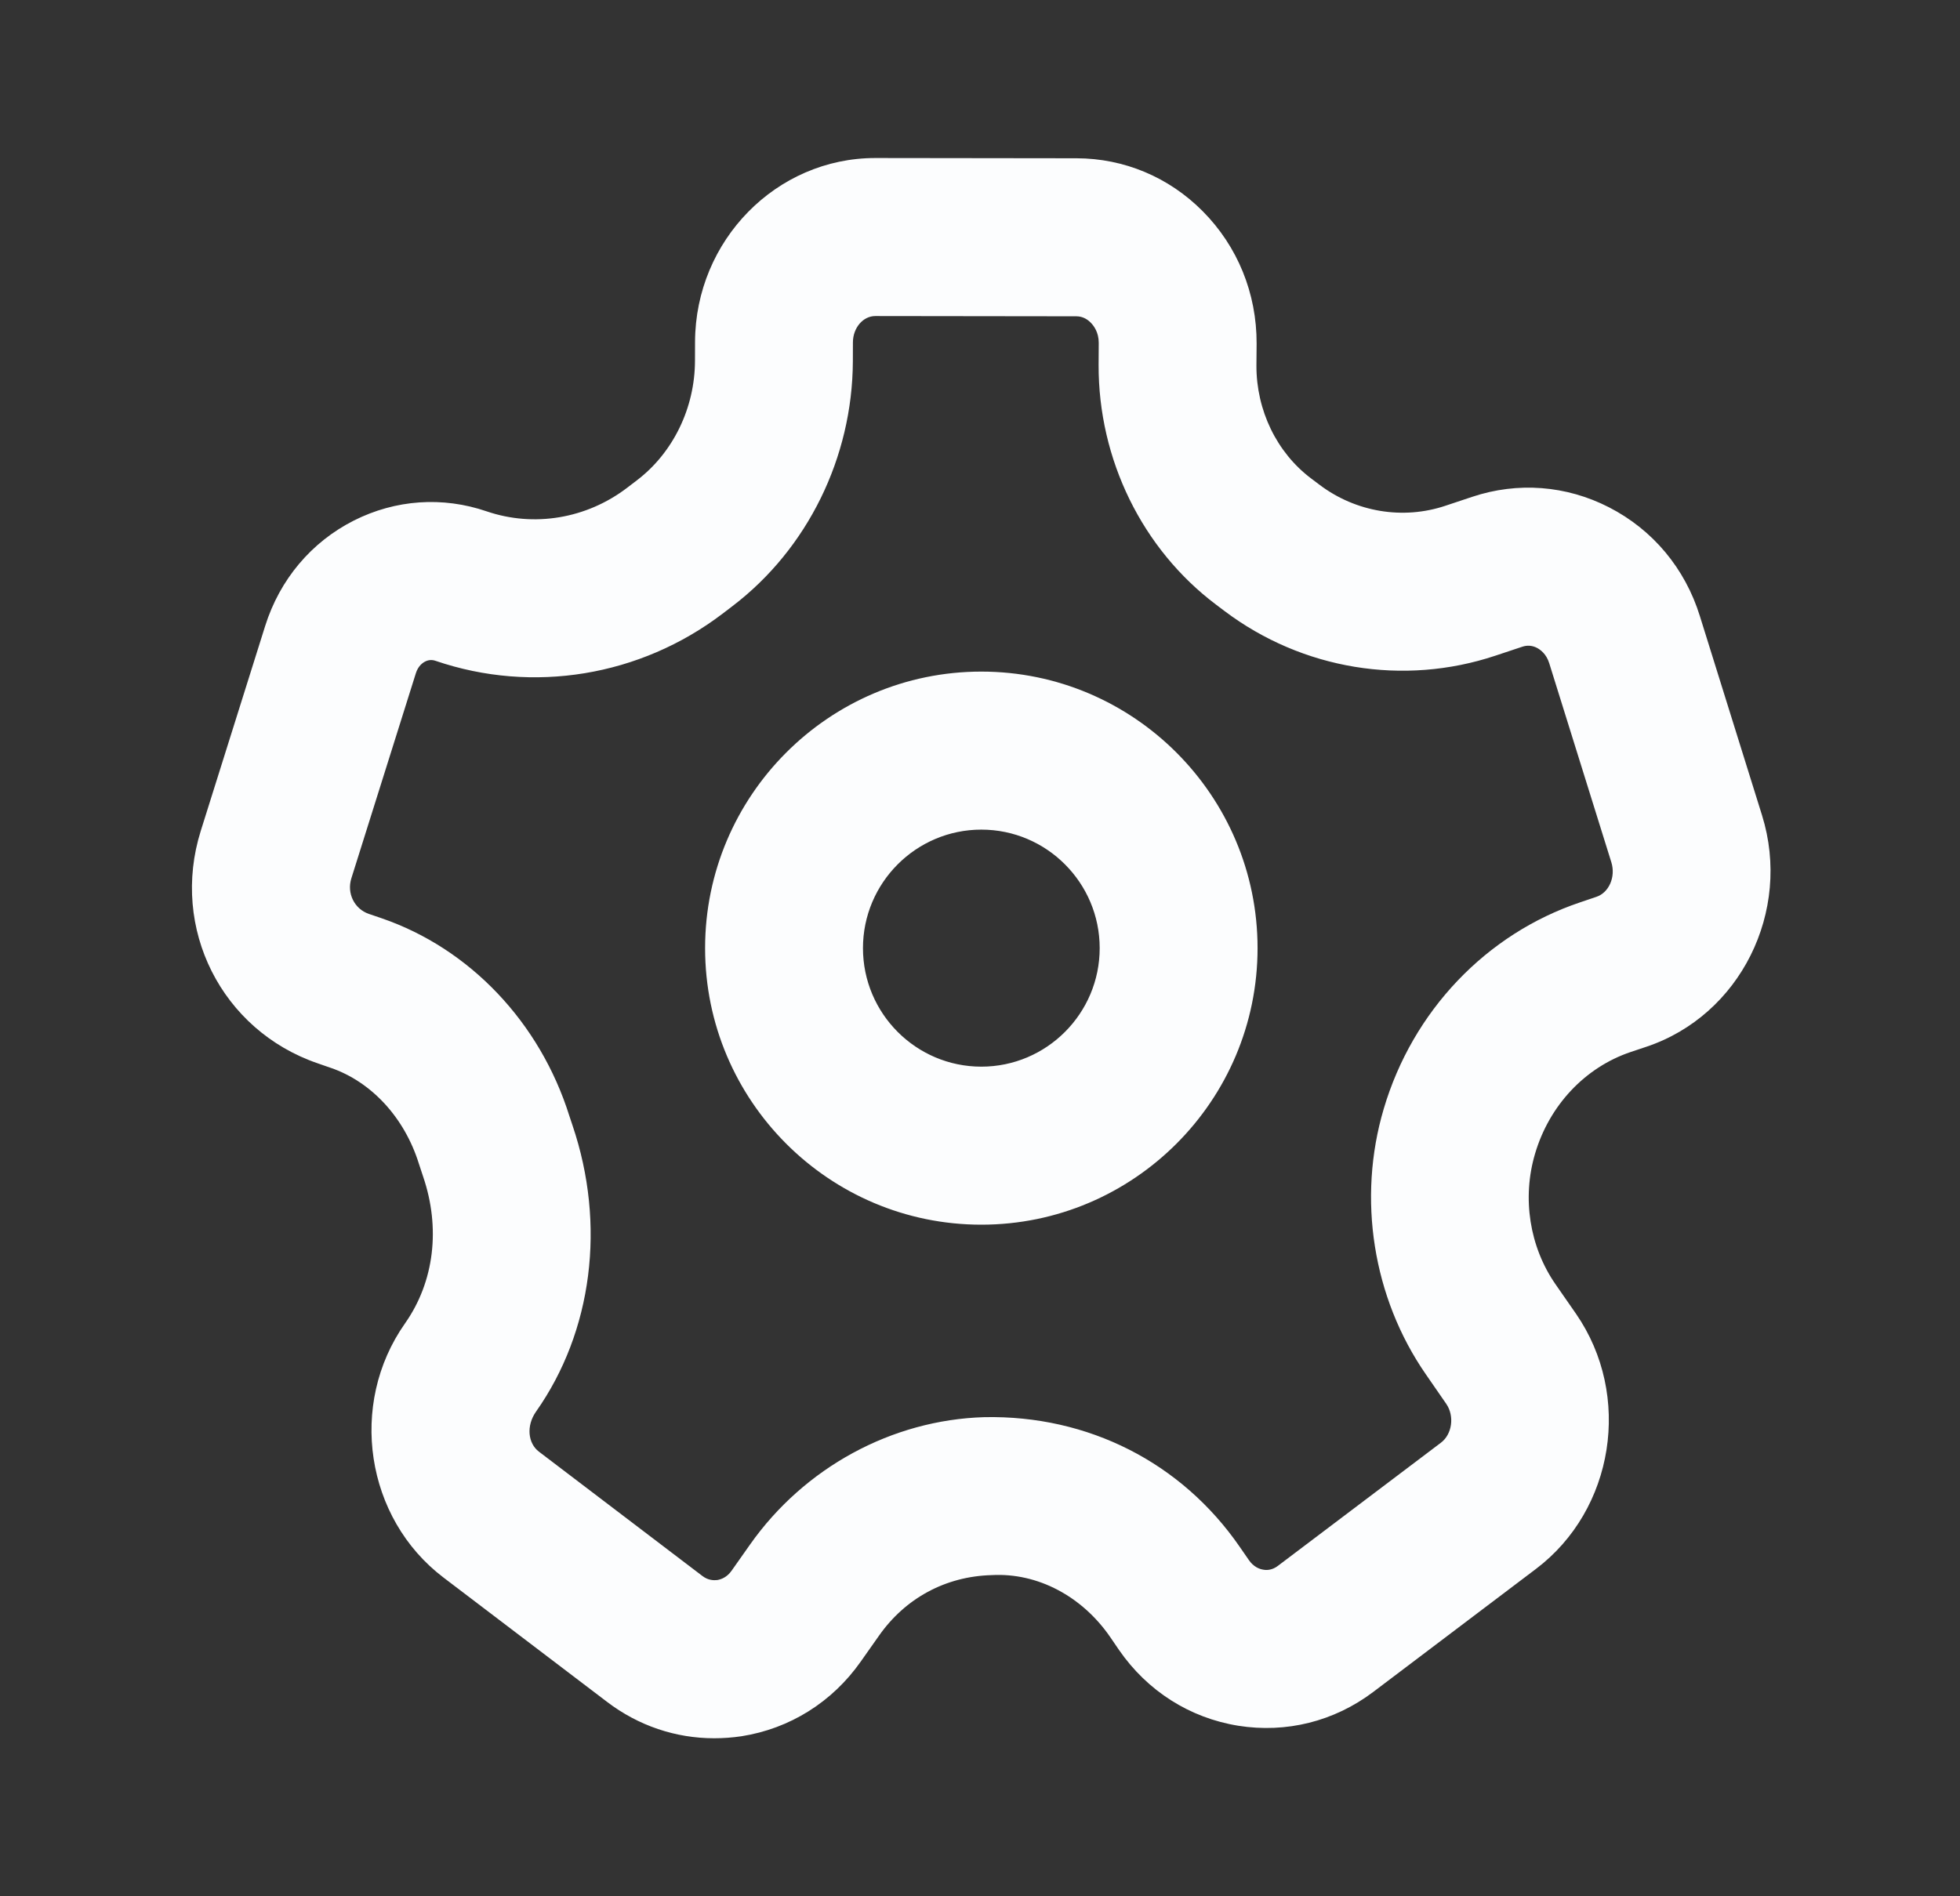 <svg width="31" height="30" viewBox="0 0 31 30" fill="none" xmlns="http://www.w3.org/2000/svg">
<rect x="0" y="0" width="31" height="30" fill="#333333" stroke="none"/>
<g id=" settings">
<path id="Icon" fill-rule="evenodd" clip-rule="evenodd" d="M6.038 14.528C7.431 15.007 8.54 16.174 9.005 17.654L9.055 17.804C9.587 19.374 9.371 21.064 8.479 22.331C8.317 22.561 8.353 22.837 8.524 22.966L11.111 24.934C11.202 25.003 11.29 25.003 11.345 24.997C11.408 24.986 11.499 24.953 11.572 24.848L11.861 24.438C12.721 23.216 14.107 22.463 15.569 22.42C17.212 22.387 18.688 23.14 19.606 24.469L19.754 24.683C19.827 24.788 19.917 24.823 19.981 24.833C20.036 24.844 20.126 24.84 20.215 24.77L22.788 22.826C22.968 22.692 23.008 22.403 22.874 22.209L22.55 21.74C21.713 20.53 21.465 18.96 21.886 17.541C22.343 15.996 23.505 14.774 24.996 14.274L25.247 14.189C25.448 14.123 25.557 13.873 25.486 13.643L24.503 10.492C24.457 10.344 24.362 10.278 24.31 10.25C24.235 10.211 24.154 10.205 24.076 10.232L23.652 10.373C22.2 10.857 20.599 10.594 19.369 9.668L19.234 9.566C18.066 8.686 17.371 7.268 17.376 5.773L17.378 5.423C17.378 5.256 17.299 5.153 17.252 5.105C17.207 5.059 17.131 5.004 17.024 5.004L13.844 5C13.65 5 13.491 5.186 13.49 5.416L13.489 5.719C13.482 7.238 12.772 8.683 11.589 9.586L11.428 9.709C10.126 10.7 8.428 10.98 6.89 10.455C6.832 10.435 6.777 10.439 6.724 10.466C6.684 10.486 6.612 10.538 6.577 10.652L5.557 13.896C5.483 14.133 5.605 14.379 5.833 14.458L6.038 14.528ZM11.294 27.5C10.688 27.5 10.098 27.303 9.601 26.924L7.015 24.958C5.779 24.02 5.506 22.216 6.405 20.938C6.872 20.275 6.968 19.424 6.693 18.616L6.624 18.407C6.396 17.679 5.874 17.114 5.229 16.893H5.228L5.024 16.822C3.504 16.3 2.692 14.687 3.175 13.146L4.194 9.903C4.425 9.169 4.923 8.576 5.597 8.235C6.256 7.903 7.001 7.851 7.698 8.09C8.446 8.345 9.276 8.206 9.916 7.719L10.077 7.596C10.646 7.161 10.99 6.455 10.992 5.709L10.993 5.408C10.999 3.803 12.279 2.5 13.843 2.5H13.848L17.027 2.504C17.779 2.505 18.488 2.803 19.022 3.341C19.575 3.898 19.877 4.641 19.875 5.435L19.872 5.784C19.87 6.491 20.193 7.16 20.738 7.57L20.872 7.671C21.445 8.103 22.192 8.226 22.862 8.001L23.285 7.86C24.005 7.62 24.772 7.679 25.447 8.025C26.14 8.38 26.652 8.991 26.886 9.748L27.869 12.899C28.343 14.421 27.522 16.064 26.04 16.56L25.789 16.644C25.07 16.887 24.505 17.486 24.279 18.252C24.071 18.953 24.191 19.724 24.602 20.317L24.927 20.785C25.818 22.075 25.533 23.885 24.292 24.822L21.72 26.767C21.102 27.234 20.344 27.423 19.584 27.302C18.817 27.178 18.148 26.753 17.7 26.105L17.553 25.89C17.116 25.26 16.417 24.878 15.684 24.919C14.95 24.939 14.316 25.288 13.902 25.878L13.613 26.288C13.162 26.929 12.491 27.348 11.729 27.468C11.582 27.49 11.438 27.5 11.294 27.5ZM15.521 13.125C14.489 13.125 13.649 13.966 13.649 15C13.649 16.034 14.489 16.875 15.521 16.875C16.553 16.875 17.393 16.034 17.393 15C17.393 13.966 16.553 13.125 15.521 13.125ZM15.521 19.375C13.112 19.375 11.152 17.413 11.152 15C11.152 12.588 13.112 10.625 15.521 10.625C17.93 10.625 19.89 12.588 19.89 15C19.89 17.413 17.93 19.375 15.521 19.375Z" fill="#FCFDFE"/>
</g>
</svg>
